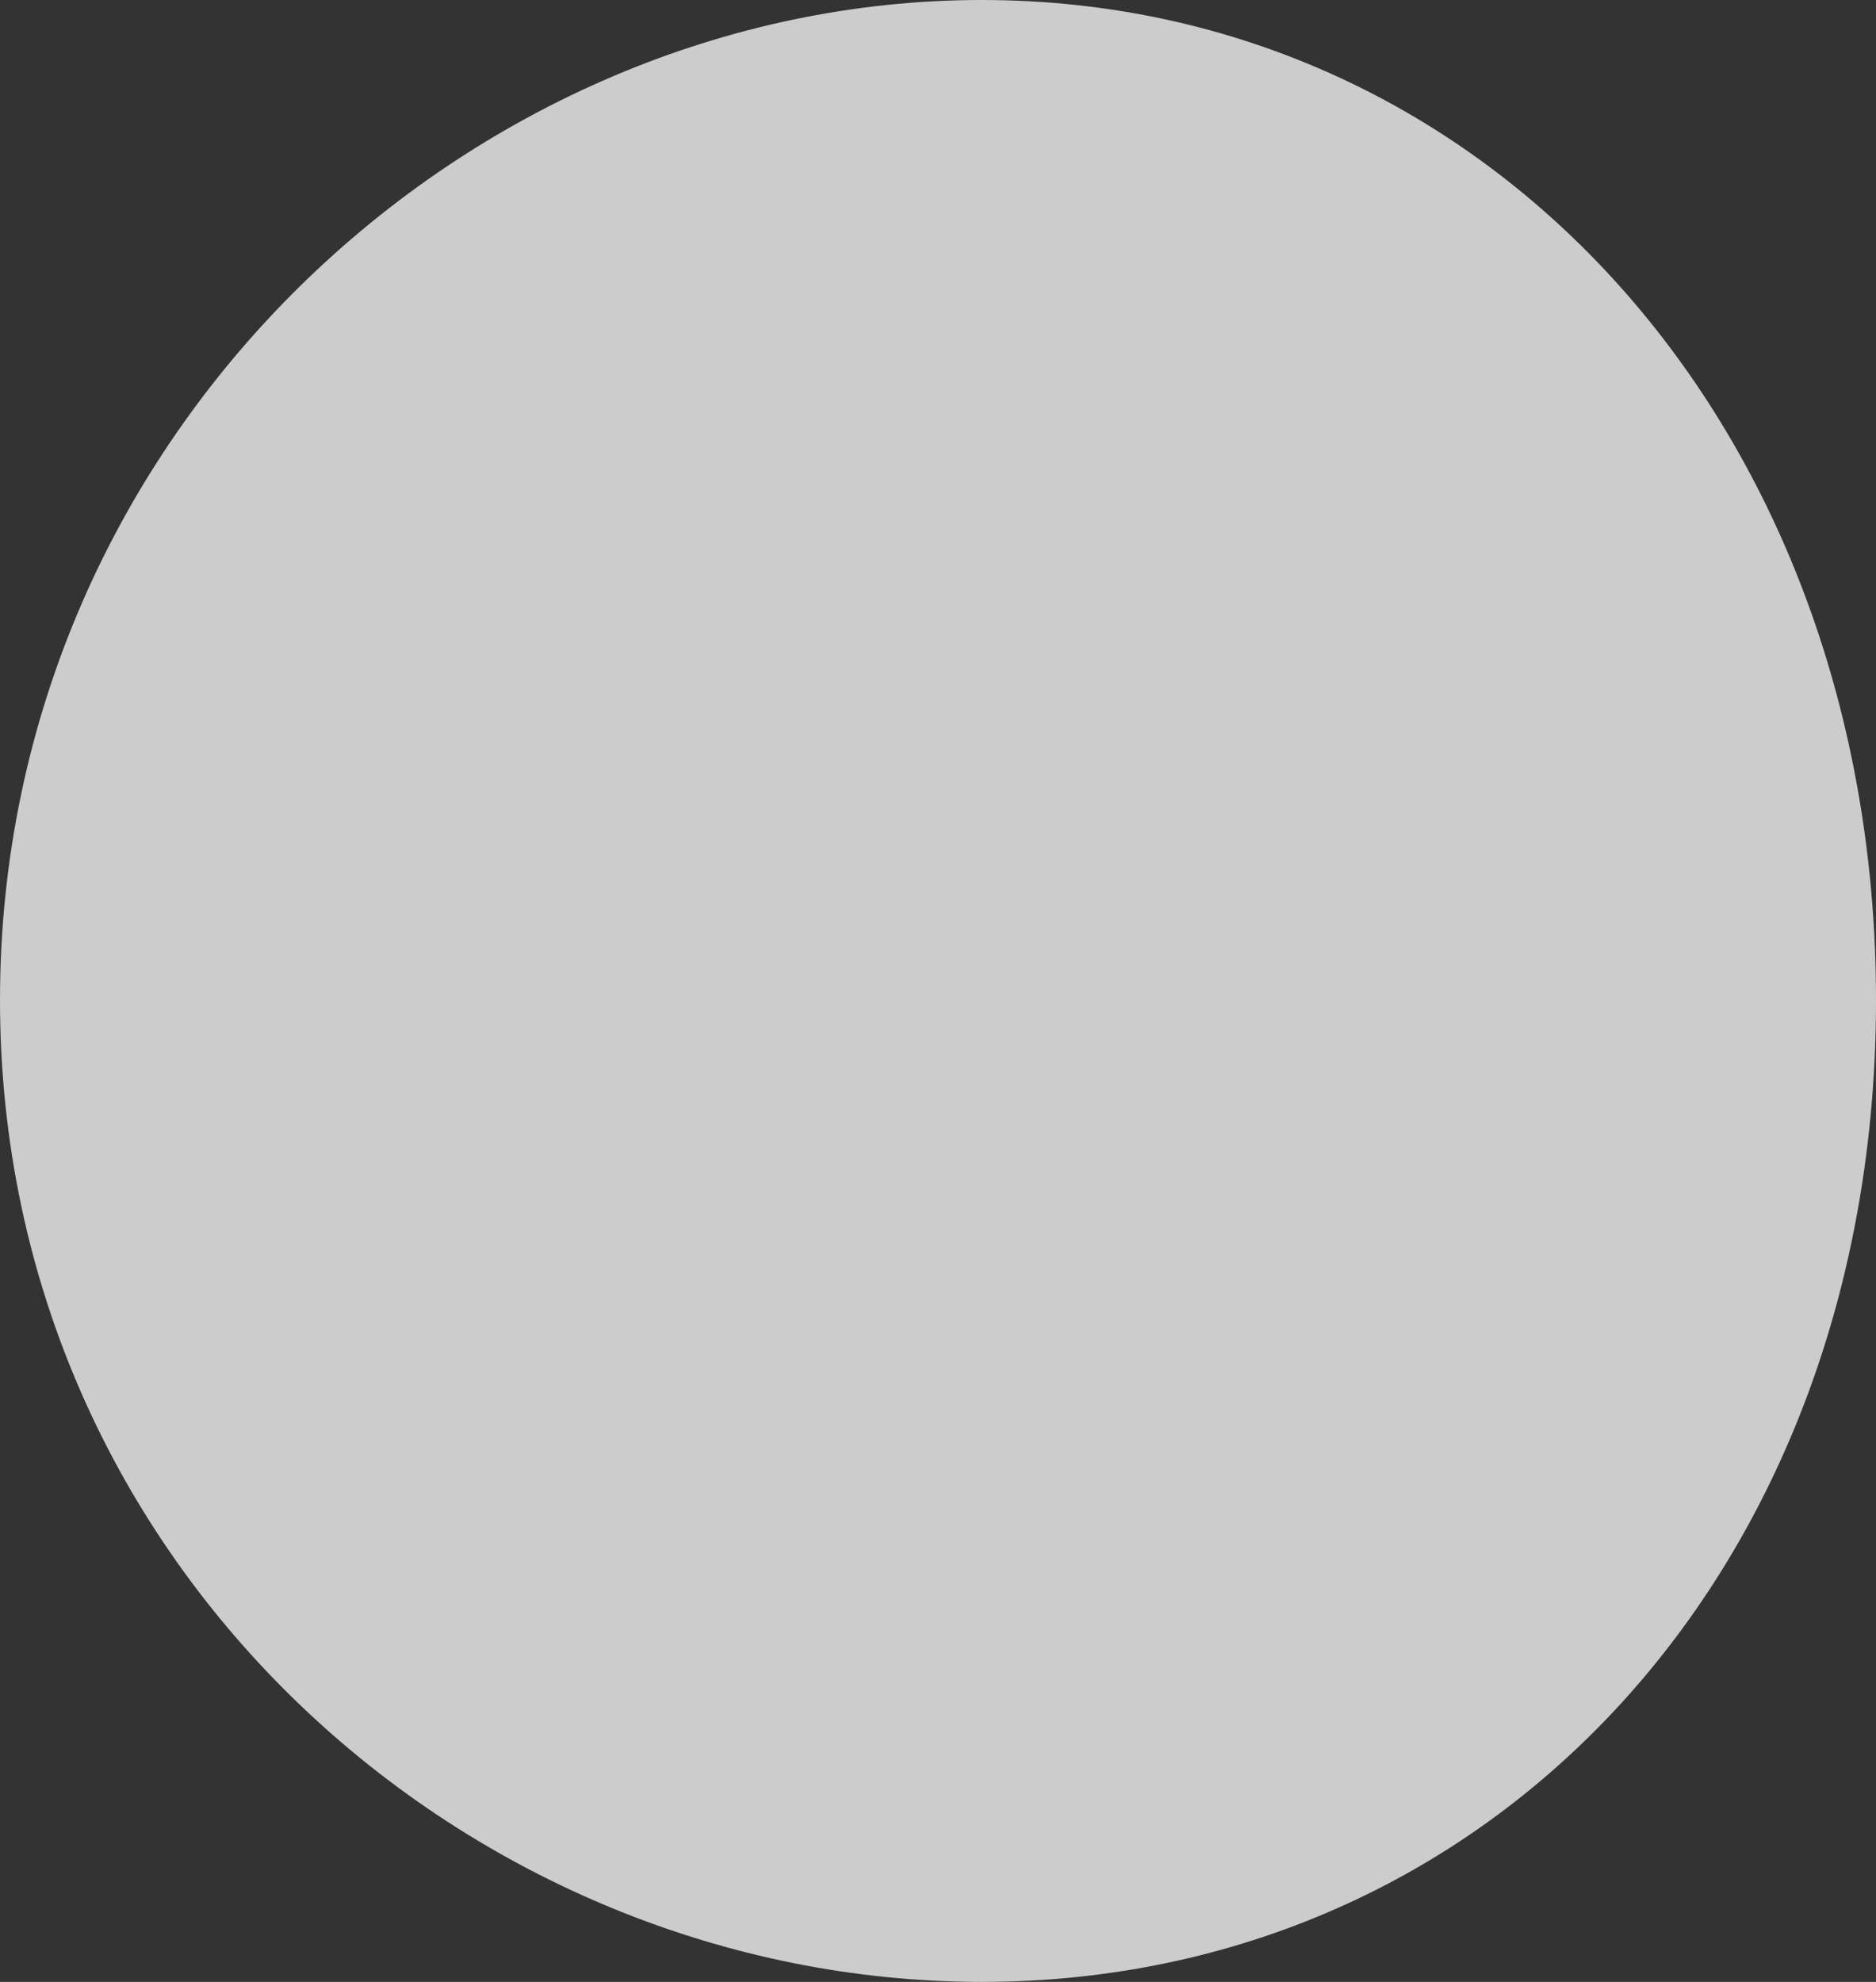 <svg width="142" height="150" viewBox="0 0 142 150" fill="none" xmlns="http://www.w3.org/2000/svg">
<rect x="0" y="0" width="142" height="150" fill="#333333" stroke="none"/>
<path d="M-8.76297e-06 75.697C-4.9934e-06 32.578 35.733 5.96863e-06 74.306 9.3408e-06C112.879 1.2713e-05 142 32.578 142 75.697C142 118.815 112.879 150 74.306 150C35.733 150 -1.25325e-05 118.815 -8.76297e-06 75.697Z" fill="white" fill-opacity="0.75"/>
</svg>
